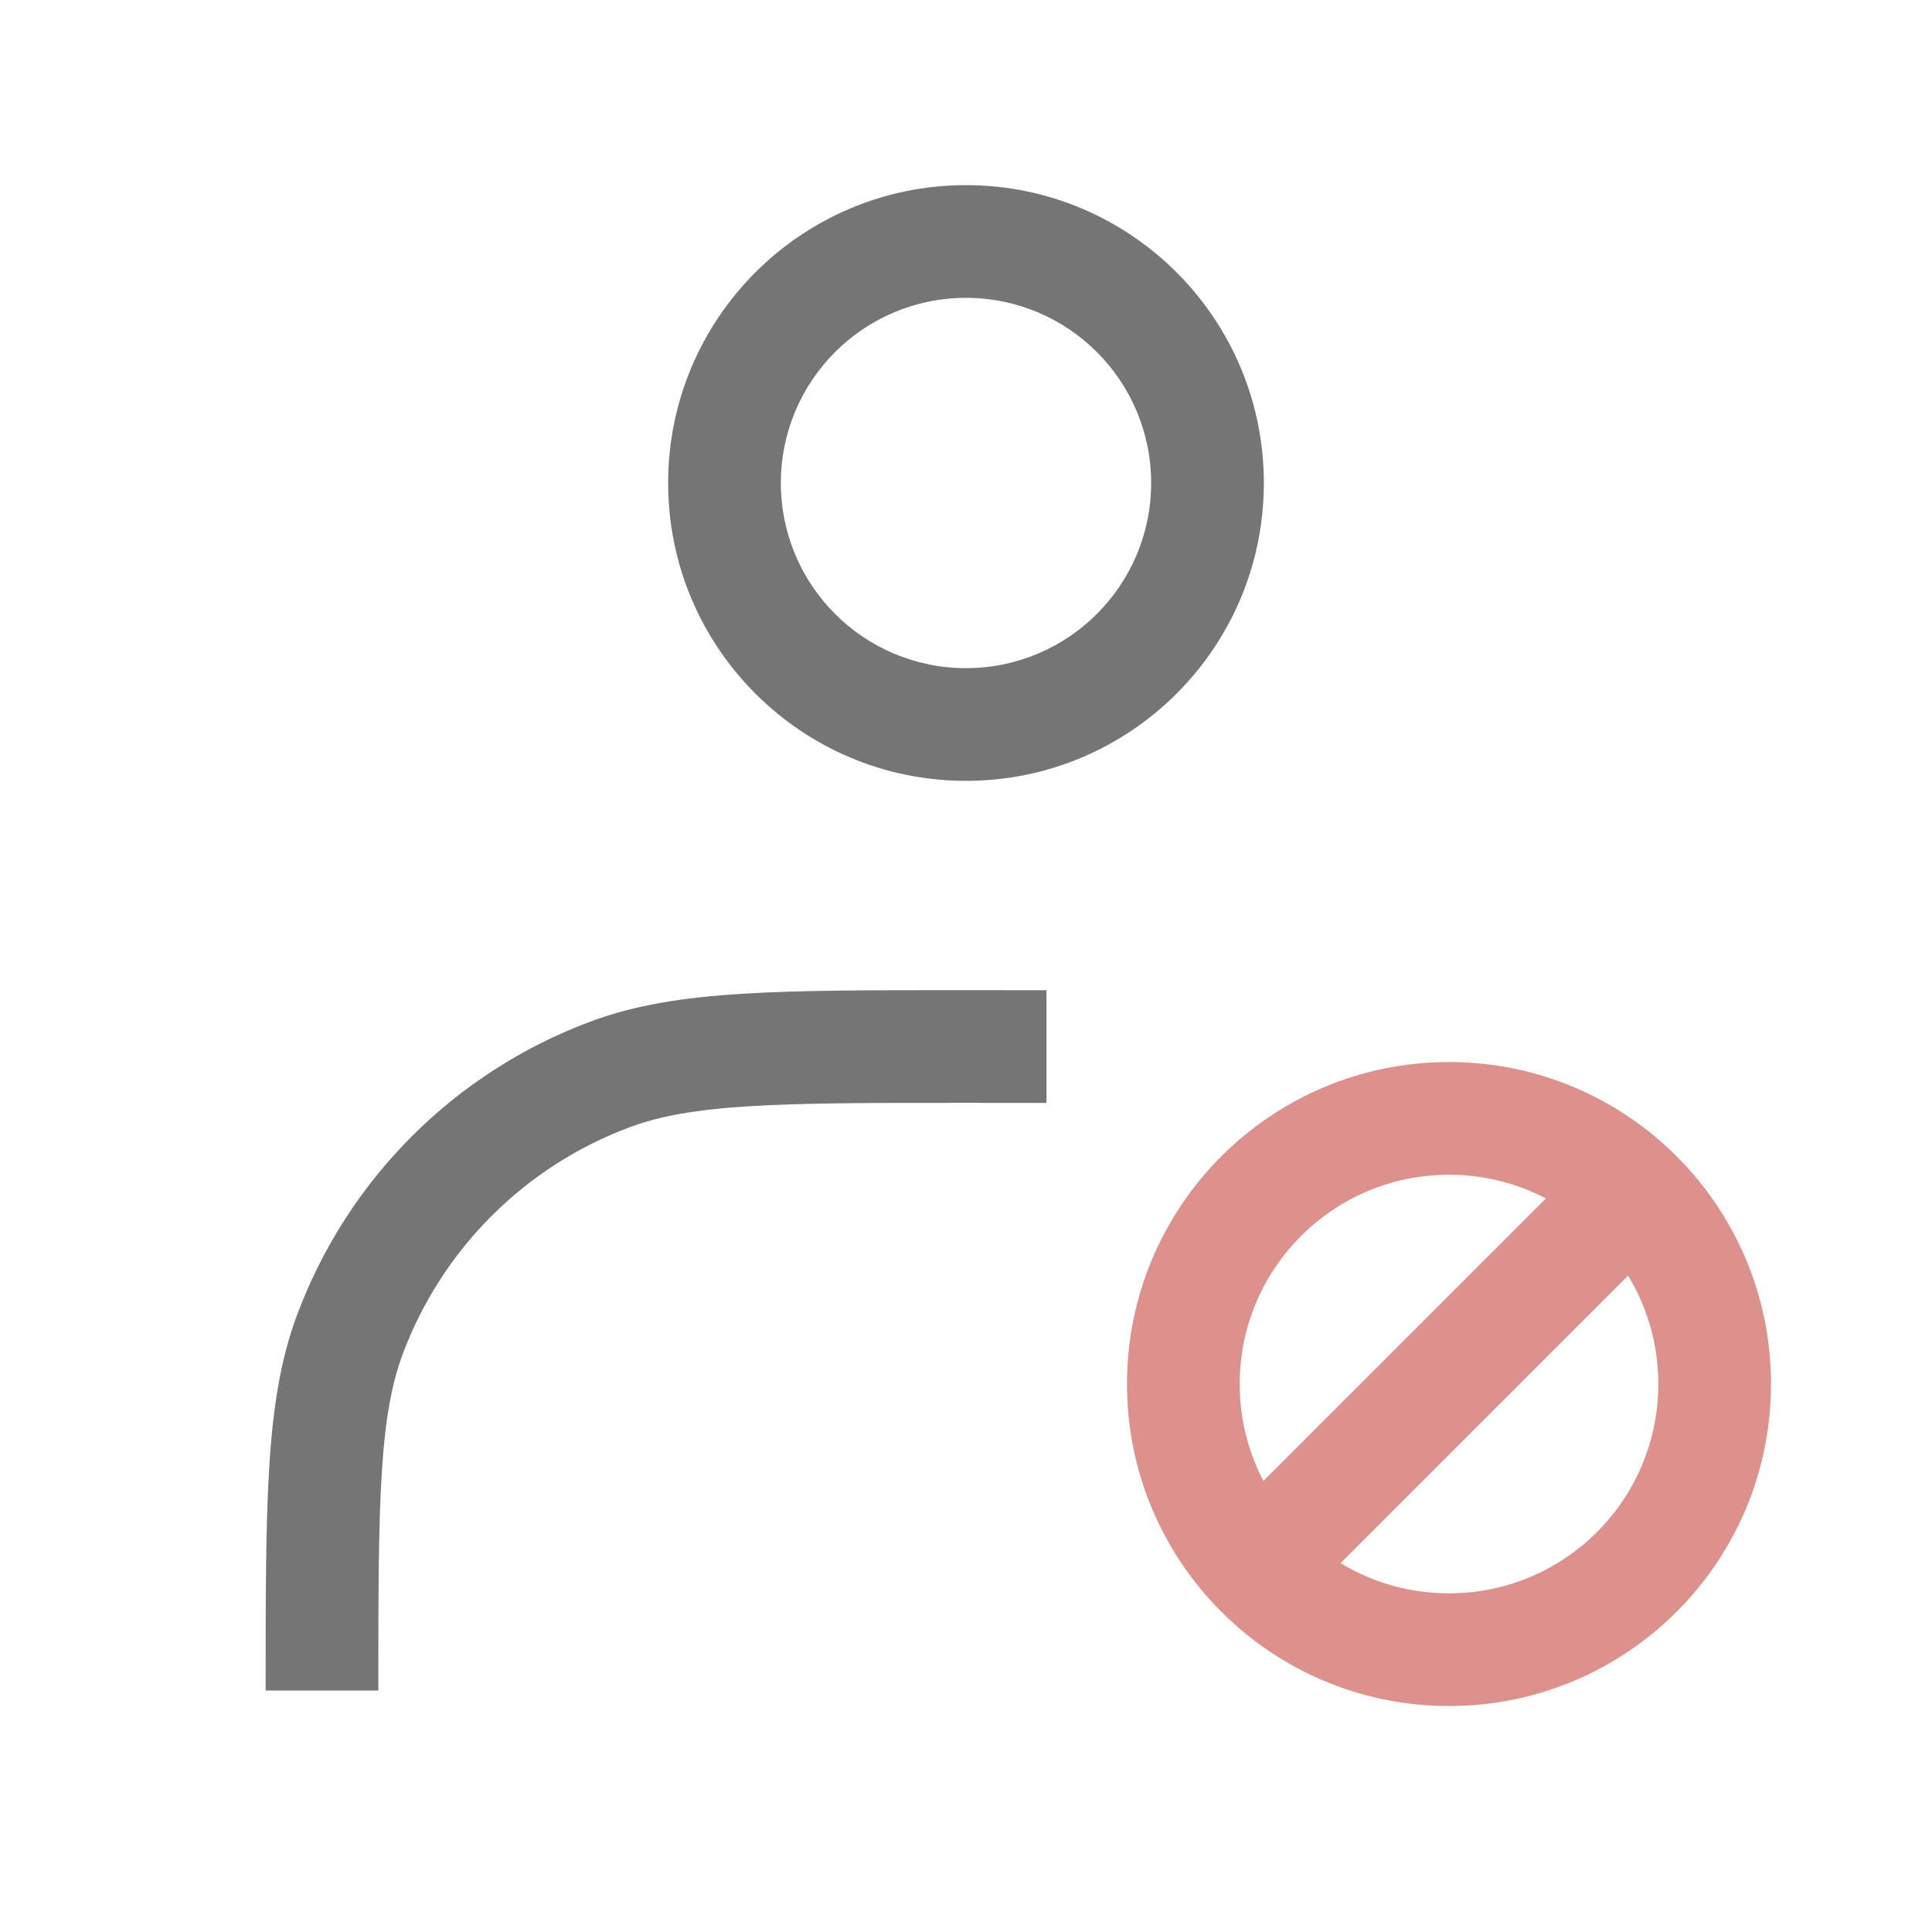 <svg width="24" height="24" viewBox="0 0 24 24" fill="none" xmlns="http://www.w3.org/2000/svg">
<path fill-rule="evenodd" clip-rule="evenodd" d="M13 12.301C12.696 12.3 12.372 12.3 12.024 12.3H12H11.976C10.832 12.3 9.941 12.3 9.221 12.345C8.49 12.39 7.89 12.483 7.333 12.691C5.648 13.319 4.319 14.649 3.691 16.333C3.483 16.89 3.39 17.491 3.345 18.221C3.3 18.941 3.3 19.832 3.3 20.976V21H4.7C4.7 19.827 4.7 18.98 4.742 18.308C4.783 17.642 4.863 17.196 5.002 16.823C5.489 15.518 6.518 14.489 7.822 14.003C8.195 13.864 8.642 13.783 9.308 13.742C9.979 13.7 10.827 13.7 12 13.7C12.363 13.7 12.695 13.7 13 13.701V12.301Z" fill="#757575"/>
<path fill-rule="evenodd" clip-rule="evenodd" d="M12 3.7C10.729 3.7 9.7 4.73 9.7 6C9.7 7.27 10.729 8.3 12 8.3C13.27 8.3 14.3 7.27 14.3 6C14.3 4.73 13.27 3.7 12 3.7ZM8.3 6C8.3 3.957 9.956 2.3 12 2.3C14.043 2.3 15.7 3.957 15.7 6C15.7 8.043 14.043 9.7 12 9.7C9.956 9.7 8.3 8.043 8.3 6Z" fill="#757575"/>
<path fill-rule="evenodd" clip-rule="evenodd" d="M18 19.793C19.436 19.793 20.6 18.629 20.6 17.193C20.6 15.757 19.436 14.593 18 14.593C16.564 14.593 15.4 15.757 15.4 17.193C15.4 18.629 16.564 19.793 18 19.793ZM18 21.193C20.209 21.193 22 19.402 22 17.193C22 14.983 20.209 13.193 18 13.193C15.791 13.193 14 14.983 14 17.193C14 19.402 15.791 21.193 18 21.193Z" fill="#DD918D"/>
<path fill-rule="evenodd" clip-rule="evenodd" d="M20.561 15.51L16.318 19.753L15.328 18.763L19.571 14.52L20.561 15.51Z" fill="#DD918D"/>
</svg>
